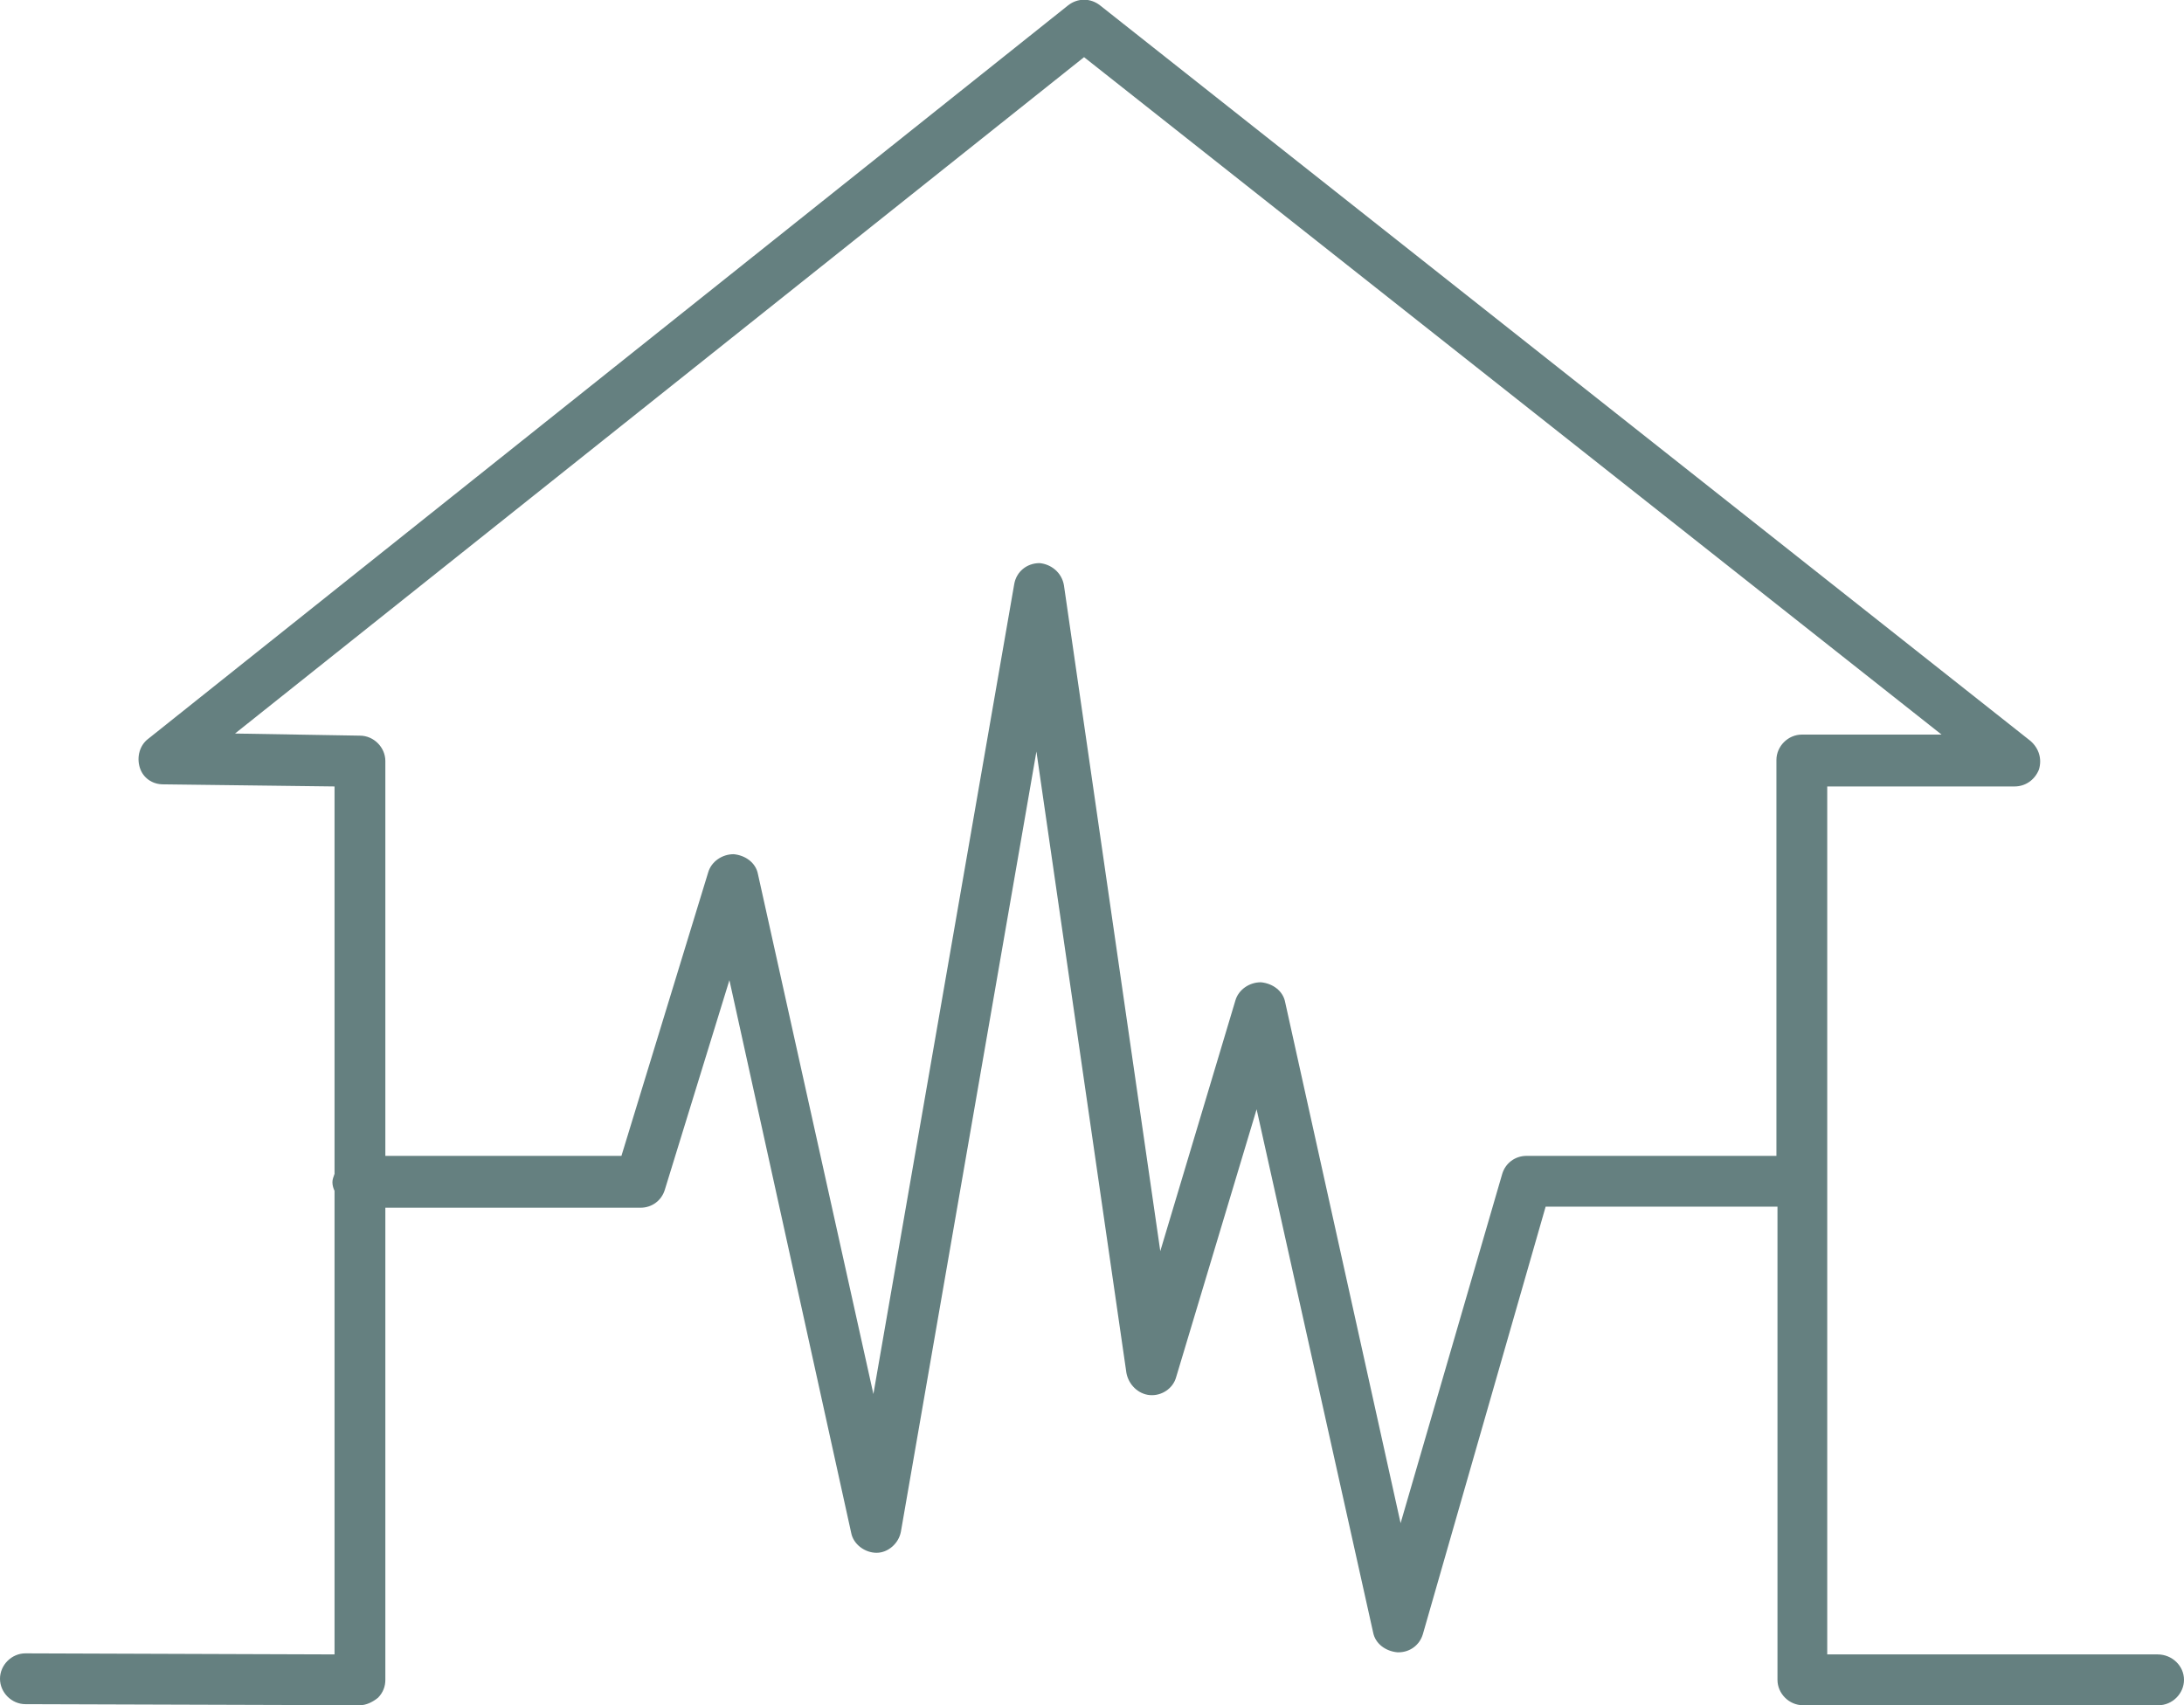<?xml version="1.0" encoding="utf-8"?>
<!-- Generator: Adobe Illustrator 27.4.1, SVG Export Plug-In . SVG Version: 6.00 Build 0)  -->
<svg version="1.1" xmlns="http://www.w3.org/2000/svg" xmlns:xlink="http://www.w3.org/1999/xlink" x="0px" y="0px"
	 viewBox="0 0 206.3 161.1" style="enable-background:new 0 0 206.3 161.1;" xml:space="preserve">
<style type="text/css">
	.st0{fill:#658080;}
</style>
<g id="レイヤー_1">
</g>
<g id="レイヤー_2">
	<path class="st0" d="M203.8,156.3h-31.2v-82h17.7c1,0,1.9-0.6,2.3-1.6c0.3-1,0-2-0.8-2.7L103.9,0.5c-0.9-0.7-2.1-0.7-3,0L14,69.8
		c-0.8,0.6-1.1,1.7-0.8,2.7c0.3,1,1.2,1.6,2.2,1.6l16.2,0.2v36.6c-0.1,0.3-0.2,0.5-0.2,0.8c0,0.3,0.1,0.6,0.2,0.8v43.8l-29.2-0.1
		c0,0,0,0,0,0c-1.3,0-2.4,1.1-2.4,2.4c0,1.3,1.1,2.4,2.4,2.4l31.6,0.1c0,0,0,0,0,0c0.6,0,1.2-0.3,1.7-0.7c0.5-0.5,0.7-1.1,0.7-1.7
		v-44.6h24.1c1.1,0,2-0.7,2.3-1.7l6.1-19.8l11.5,52.2c0.2,1.1,1.3,1.9,2.4,1.9c1.1,0,2.1-0.9,2.3-2L97.9,71l8.5,58.7
		c0.2,1.1,1.1,2,2.2,2.1c1.1,0.1,2.2-0.6,2.5-1.7l7.6-25.3l11,49.4c0.2,1.1,1.2,1.8,2.3,1.9c0,0,0.1,0,0.1,0c1.1,0,2-0.7,2.3-1.7
		L146,114l21.9,0v44.7c0,1.3,1.1,2.4,2.4,2.4h33.6c1.3,0,2.4-1.1,2.4-2.4C206.3,157.4,205.2,156.3,203.8,156.3z M144.2,109.2
		C144.2,109.2,144.2,109.2,144.2,109.2c-1.1,0-2,0.7-2.3,1.7l-9.6,33l-10.9-49.2c-0.2-1.1-1.2-1.8-2.3-1.9c-1.1,0-2.1,0.7-2.4,1.7
		l-7.1,23.7l-9.1-62.9c-0.2-1.2-1.2-2-2.3-2.1c-1.2,0-2.2,0.8-2.4,2l-13.3,76.5L71.6,82.6c-0.2-1.1-1.2-1.8-2.3-1.9
		c-1.1,0-2.1,0.7-2.4,1.7l-8.2,26.8H36.4V71.9c0-1.3-1.1-2.4-2.4-2.4l-11.8-0.2l80.2-63.9l81,64h-13.2c-1.3,0-2.4,1.1-2.4,2.4v37.4
		L144.2,109.2z"/>
</g>
</svg>
